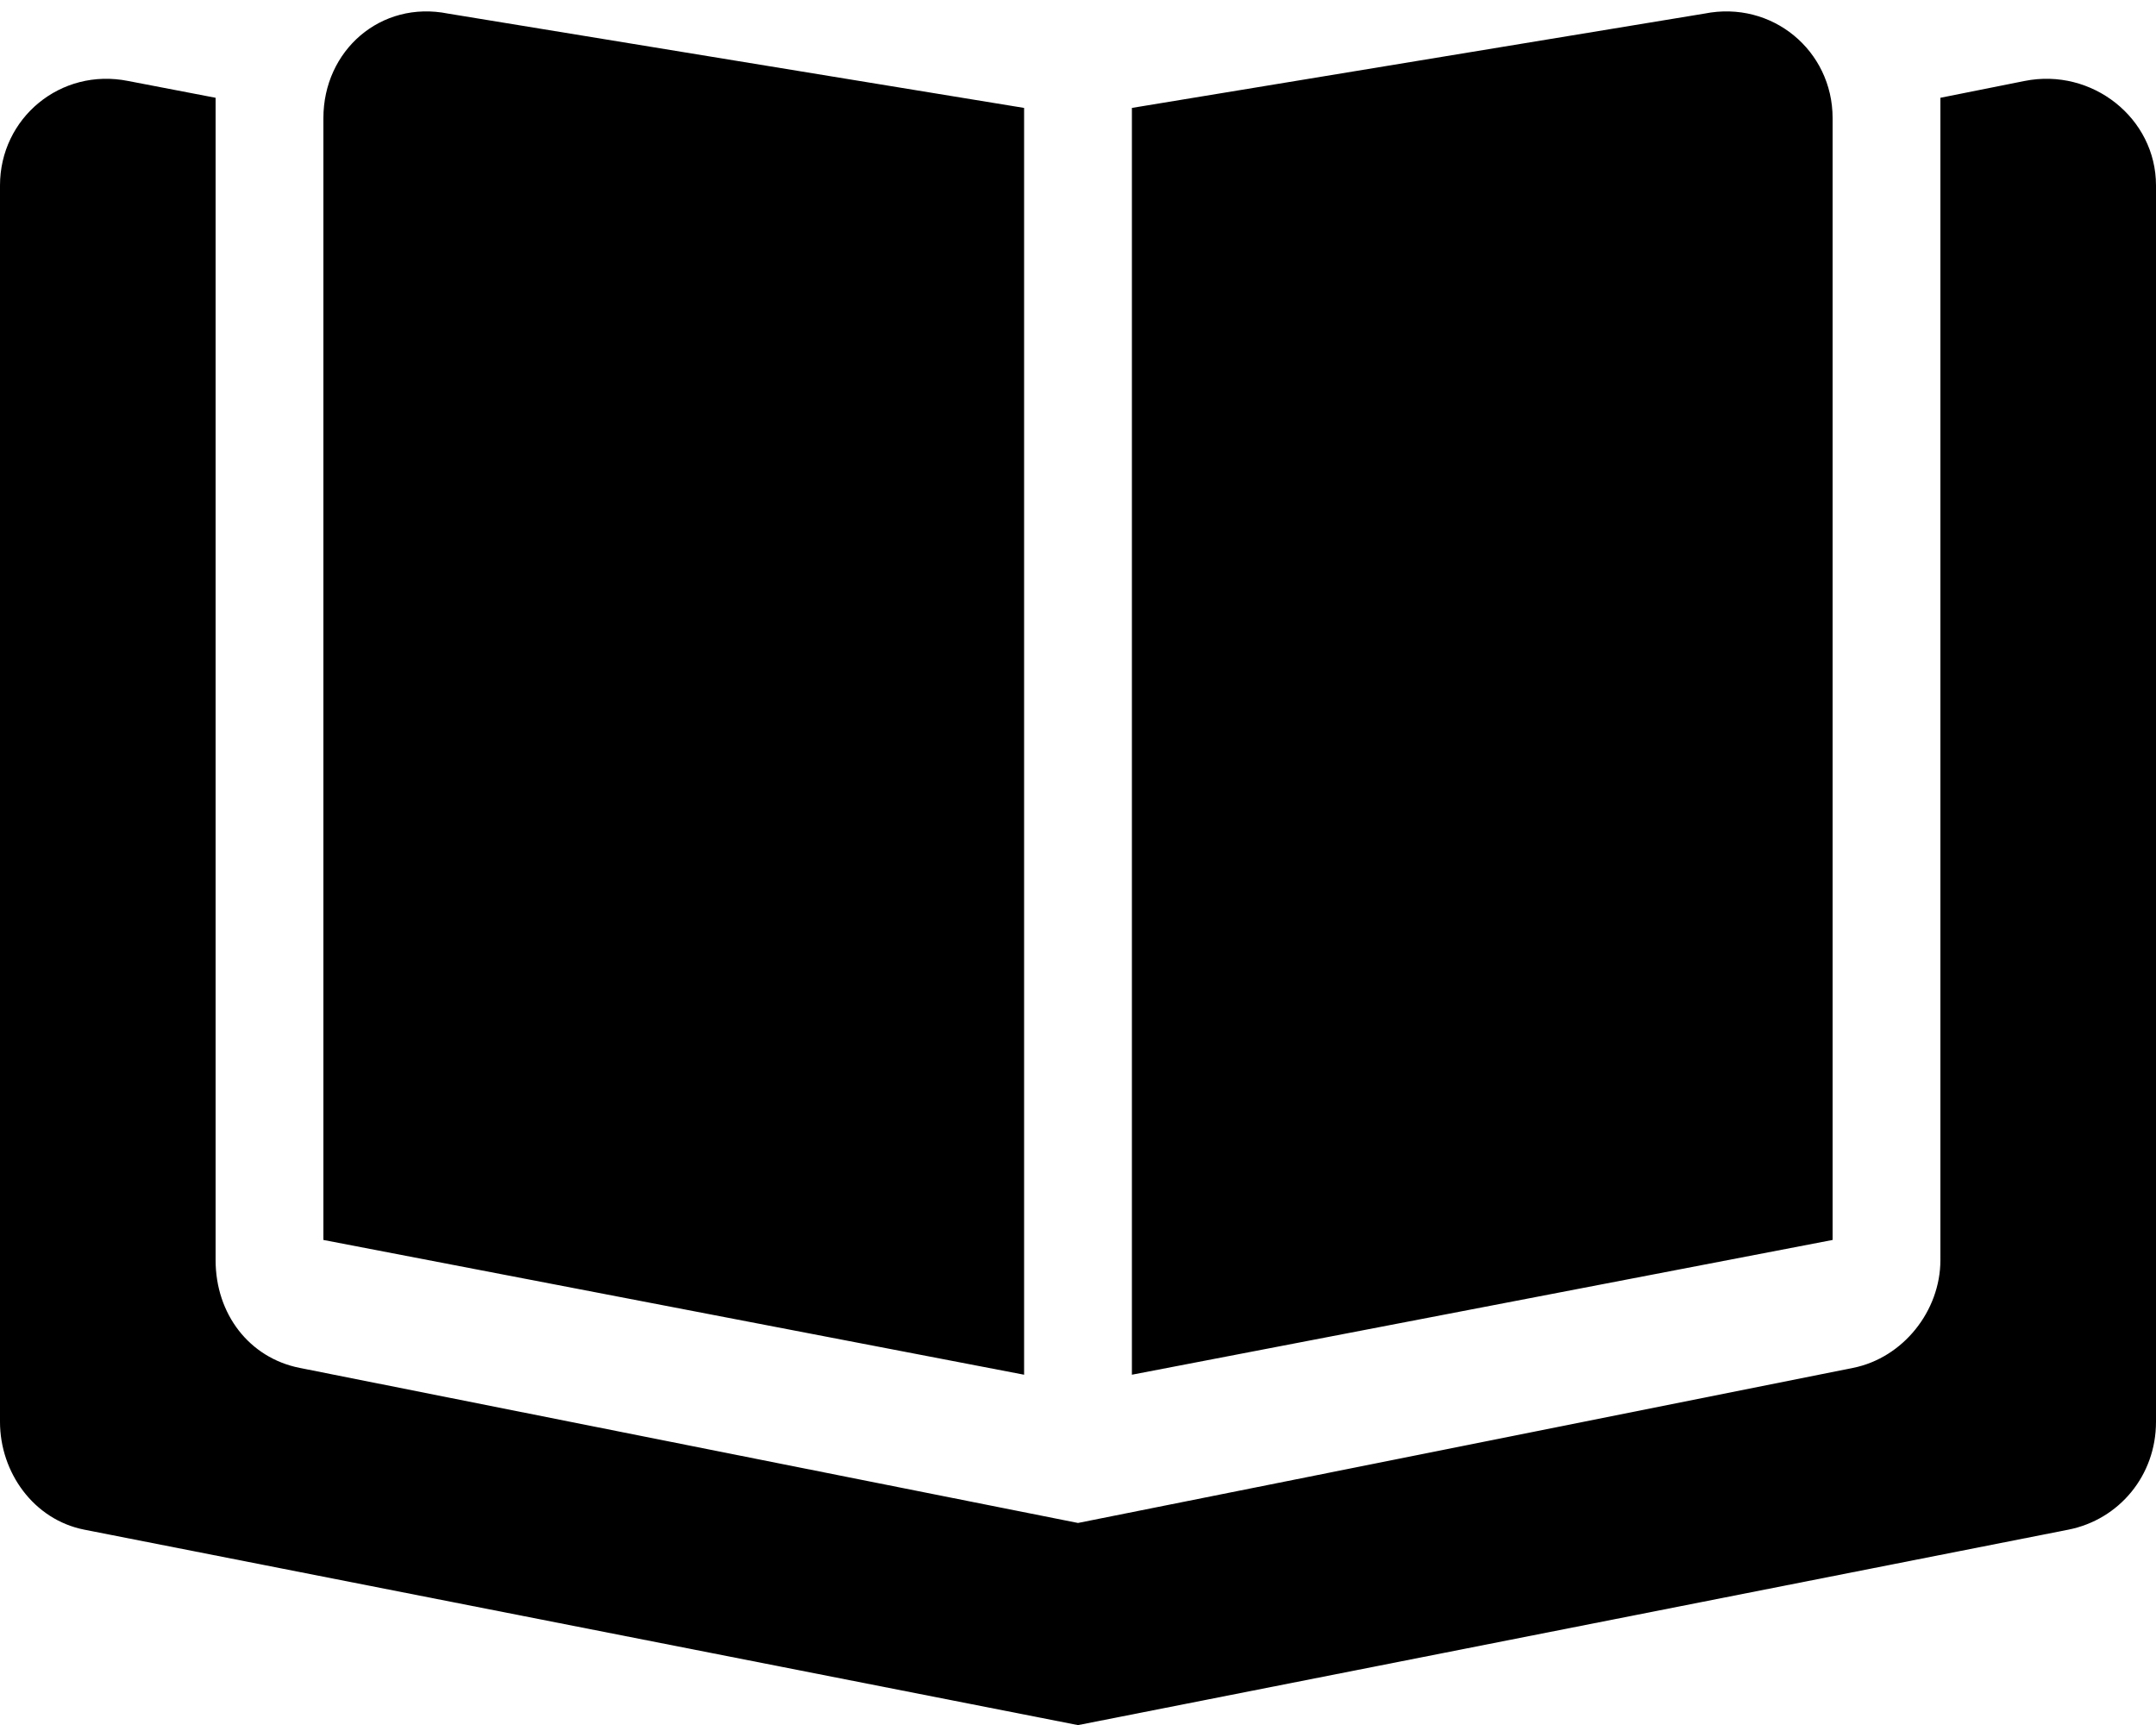 <svg width="20" height="16" viewBox="0 0 20 16" fill="none" xmlns="http://www.w3.org/2000/svg">
<path d="M9.5 1.001V12.751L3 11.501V1.095C3 0.469 3.531 0.001 4.156 0.126L9.5 1.001ZM2.781 12.688L10 14.126L17.188 12.688C17.656 12.595 18 12.157 18 11.688V0.907L18.781 0.751C19.406 0.626 20 1.095 20 1.72V13.188C20 13.688 19.656 14.095 19.188 14.188L10 16.001L0.781 14.188C0.312 14.095 0 13.657 0 13.188V1.72C0 1.095 0.562 0.626 1.188 0.751L2 0.907V11.688C2 12.188 2.312 12.595 2.781 12.688ZM10.5 12.751V1.001L15.812 0.126C16.438 0.001 17 0.469 17 1.095V11.501L10.5 12.751Z" fill="black"/>
</svg>
